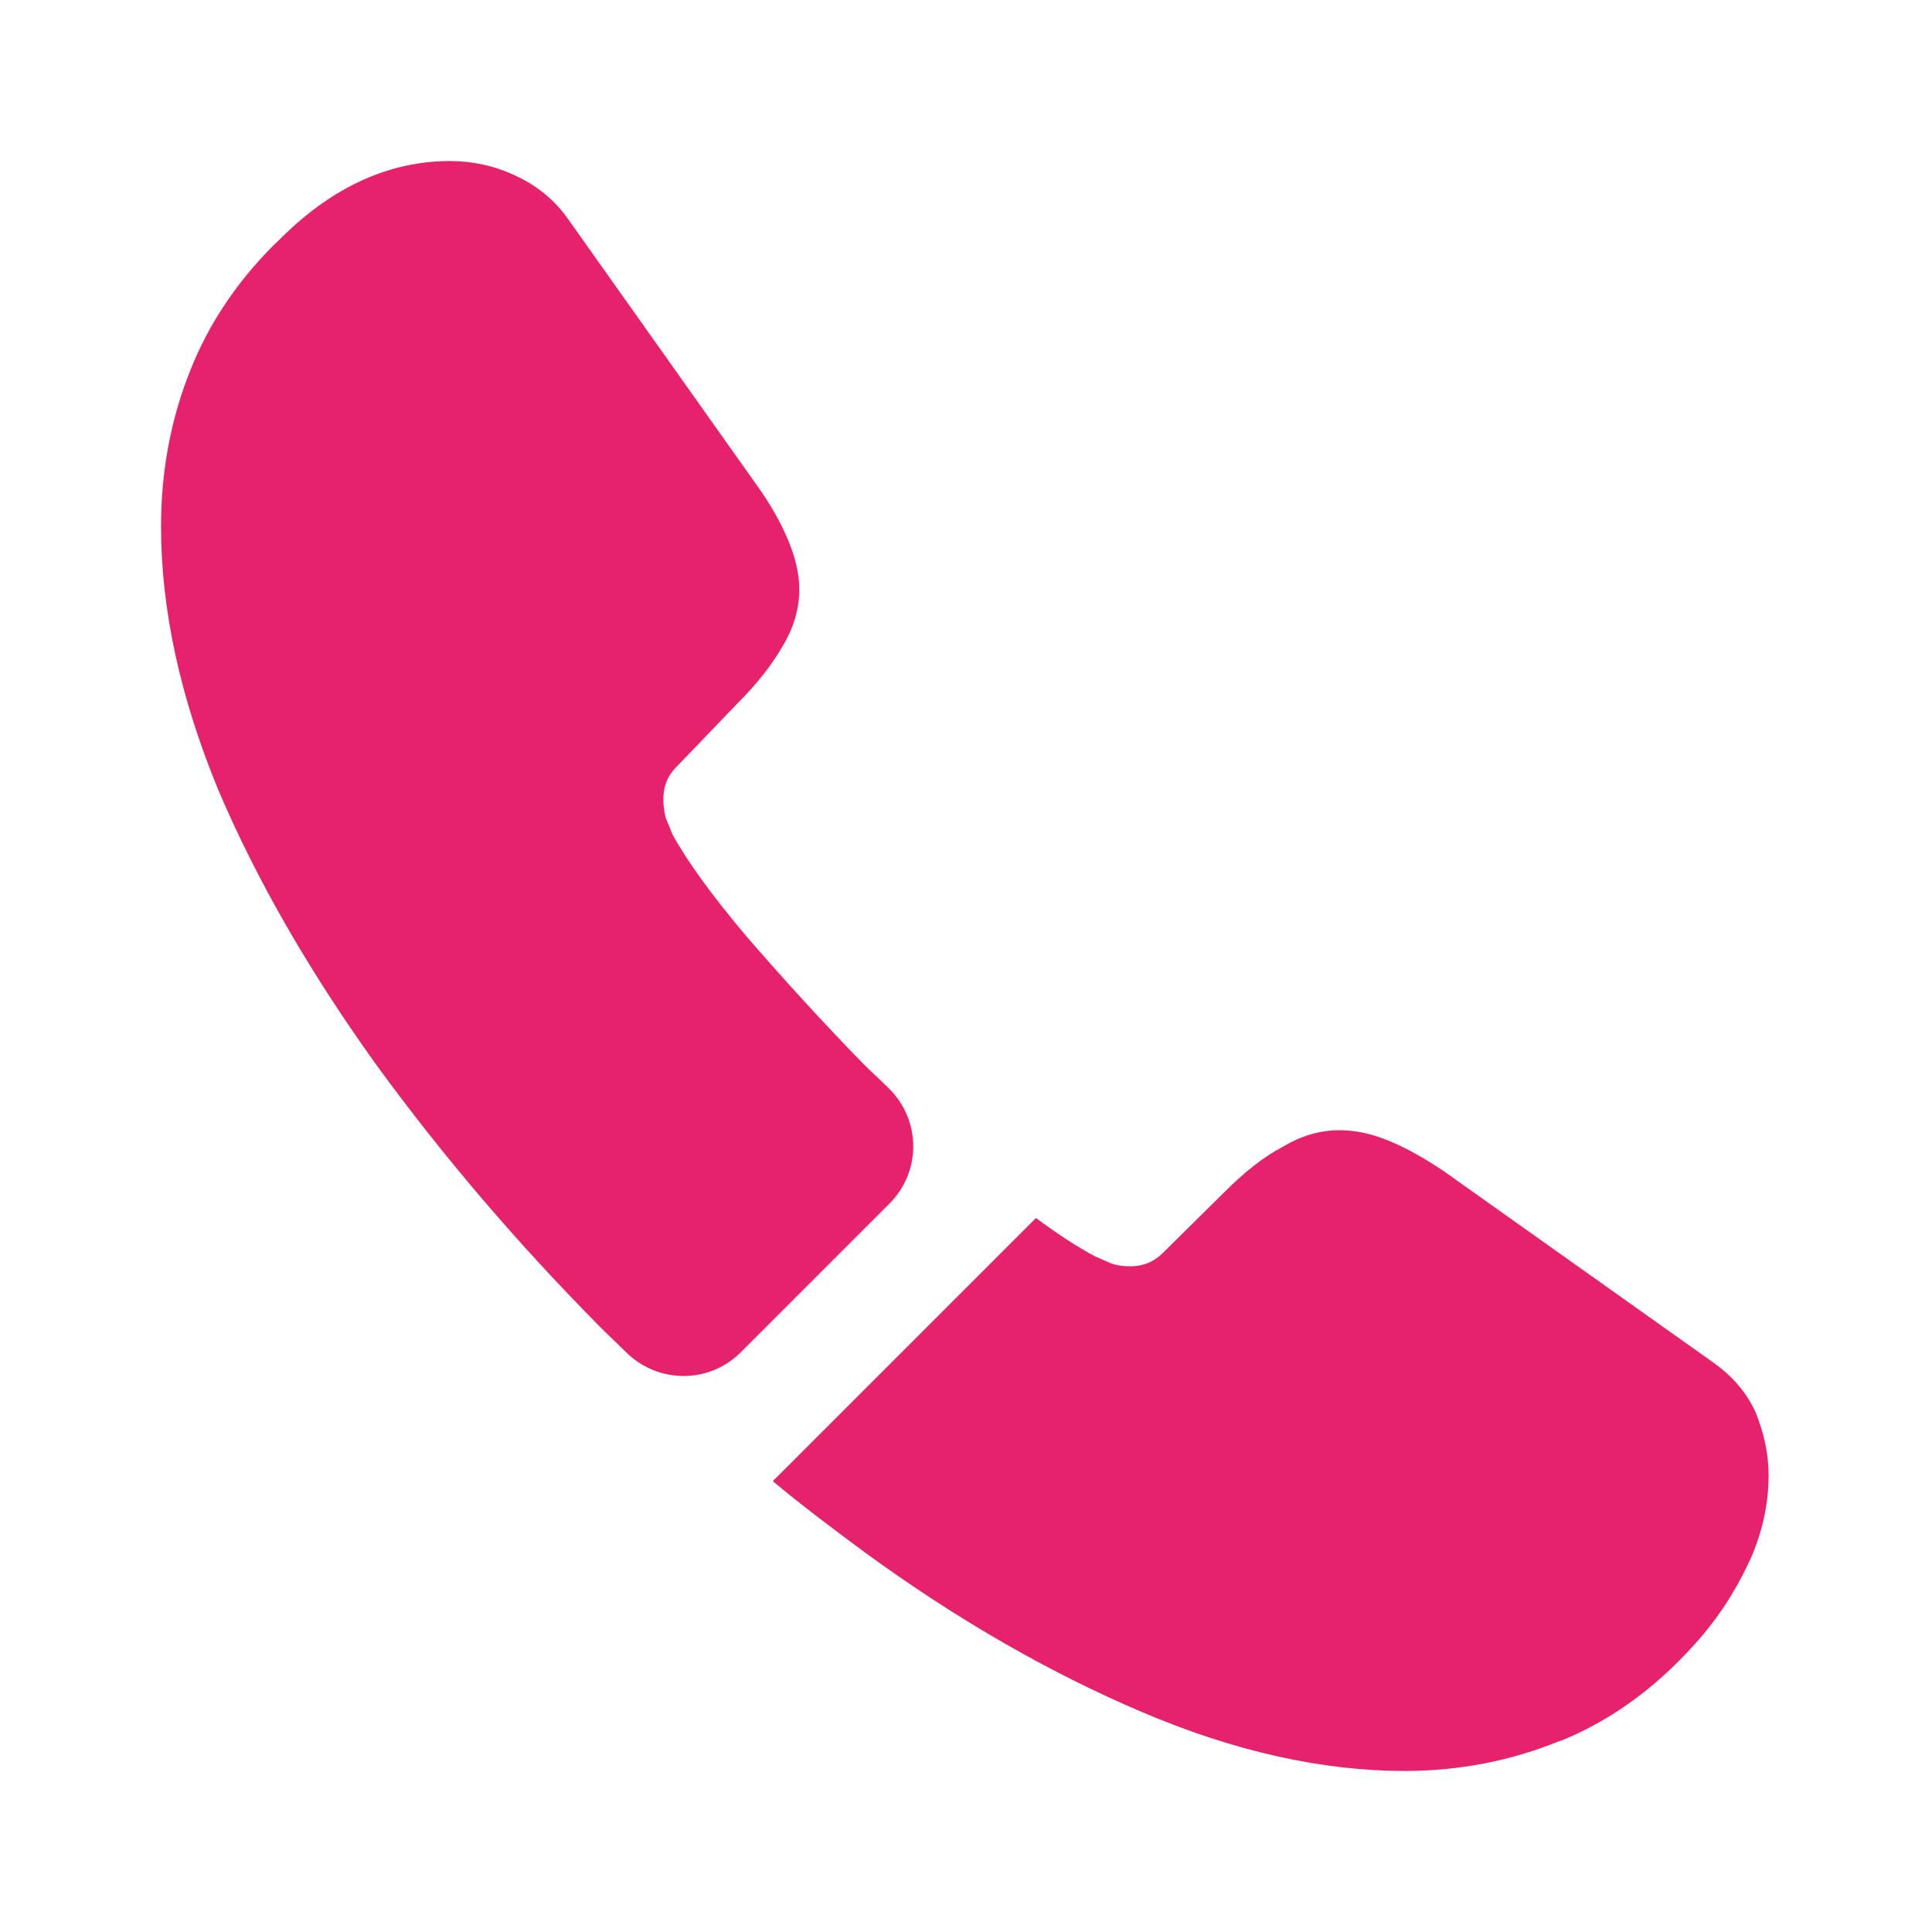 <?xml version="1.0" encoding="UTF-8"?> <svg xmlns="http://www.w3.org/2000/svg" width="14" height="14" viewBox="0 0 14 14" fill="none"> <path d="M6.446 8.721L5.367 9.8C5.139 10.027 4.777 10.027 4.544 9.806C4.48 9.742 4.416 9.683 4.352 9.619C3.751 9.012 3.208 8.377 2.724 7.712C2.246 7.046 1.861 6.381 1.581 5.722C1.307 5.057 1.167 4.421 1.167 3.815C1.167 3.418 1.237 3.039 1.377 2.689C1.517 2.333 1.738 2.006 2.047 1.715C2.421 1.347 2.829 1.167 3.261 1.167C3.424 1.167 3.587 1.202 3.733 1.272C3.885 1.341 4.019 1.446 4.124 1.598L5.477 3.506C5.582 3.651 5.658 3.786 5.711 3.914C5.763 4.037 5.792 4.159 5.792 4.27C5.792 4.41 5.752 4.55 5.67 4.684C5.594 4.818 5.483 4.958 5.343 5.098L4.9 5.559C4.836 5.623 4.807 5.699 4.807 5.792C4.807 5.839 4.812 5.88 4.824 5.926C4.842 5.973 4.859 6.008 4.871 6.043C4.976 6.236 5.157 6.487 5.413 6.79C5.676 7.093 5.956 7.402 6.259 7.712C6.317 7.77 6.382 7.828 6.44 7.886C6.673 8.114 6.679 8.487 6.446 8.721Z" fill="#E7226D"></path> <path d="M12.816 10.692C12.816 10.856 12.787 11.025 12.728 11.188C12.711 11.235 12.693 11.282 12.67 11.328C12.571 11.538 12.443 11.737 12.273 11.923C11.988 12.238 11.672 12.466 11.317 12.612C11.311 12.612 11.305 12.617 11.299 12.617C10.955 12.757 10.582 12.833 10.179 12.833C9.584 12.833 8.948 12.693 8.277 12.407C7.607 12.122 6.936 11.737 6.271 11.252C6.043 11.083 5.816 10.914 5.6 10.733L7.507 8.826C7.671 8.948 7.817 9.042 7.939 9.106C7.968 9.117 8.003 9.135 8.044 9.152C8.091 9.17 8.137 9.176 8.19 9.176C8.289 9.176 8.365 9.141 8.429 9.077L8.872 8.639C9.018 8.493 9.158 8.382 9.292 8.312C9.427 8.231 9.561 8.19 9.707 8.19C9.817 8.19 9.934 8.213 10.062 8.266C10.191 8.318 10.325 8.394 10.471 8.493L12.402 9.864C12.553 9.969 12.658 10.092 12.723 10.237C12.781 10.383 12.816 10.529 12.816 10.692Z" fill="#E7226D"></path> </svg> 